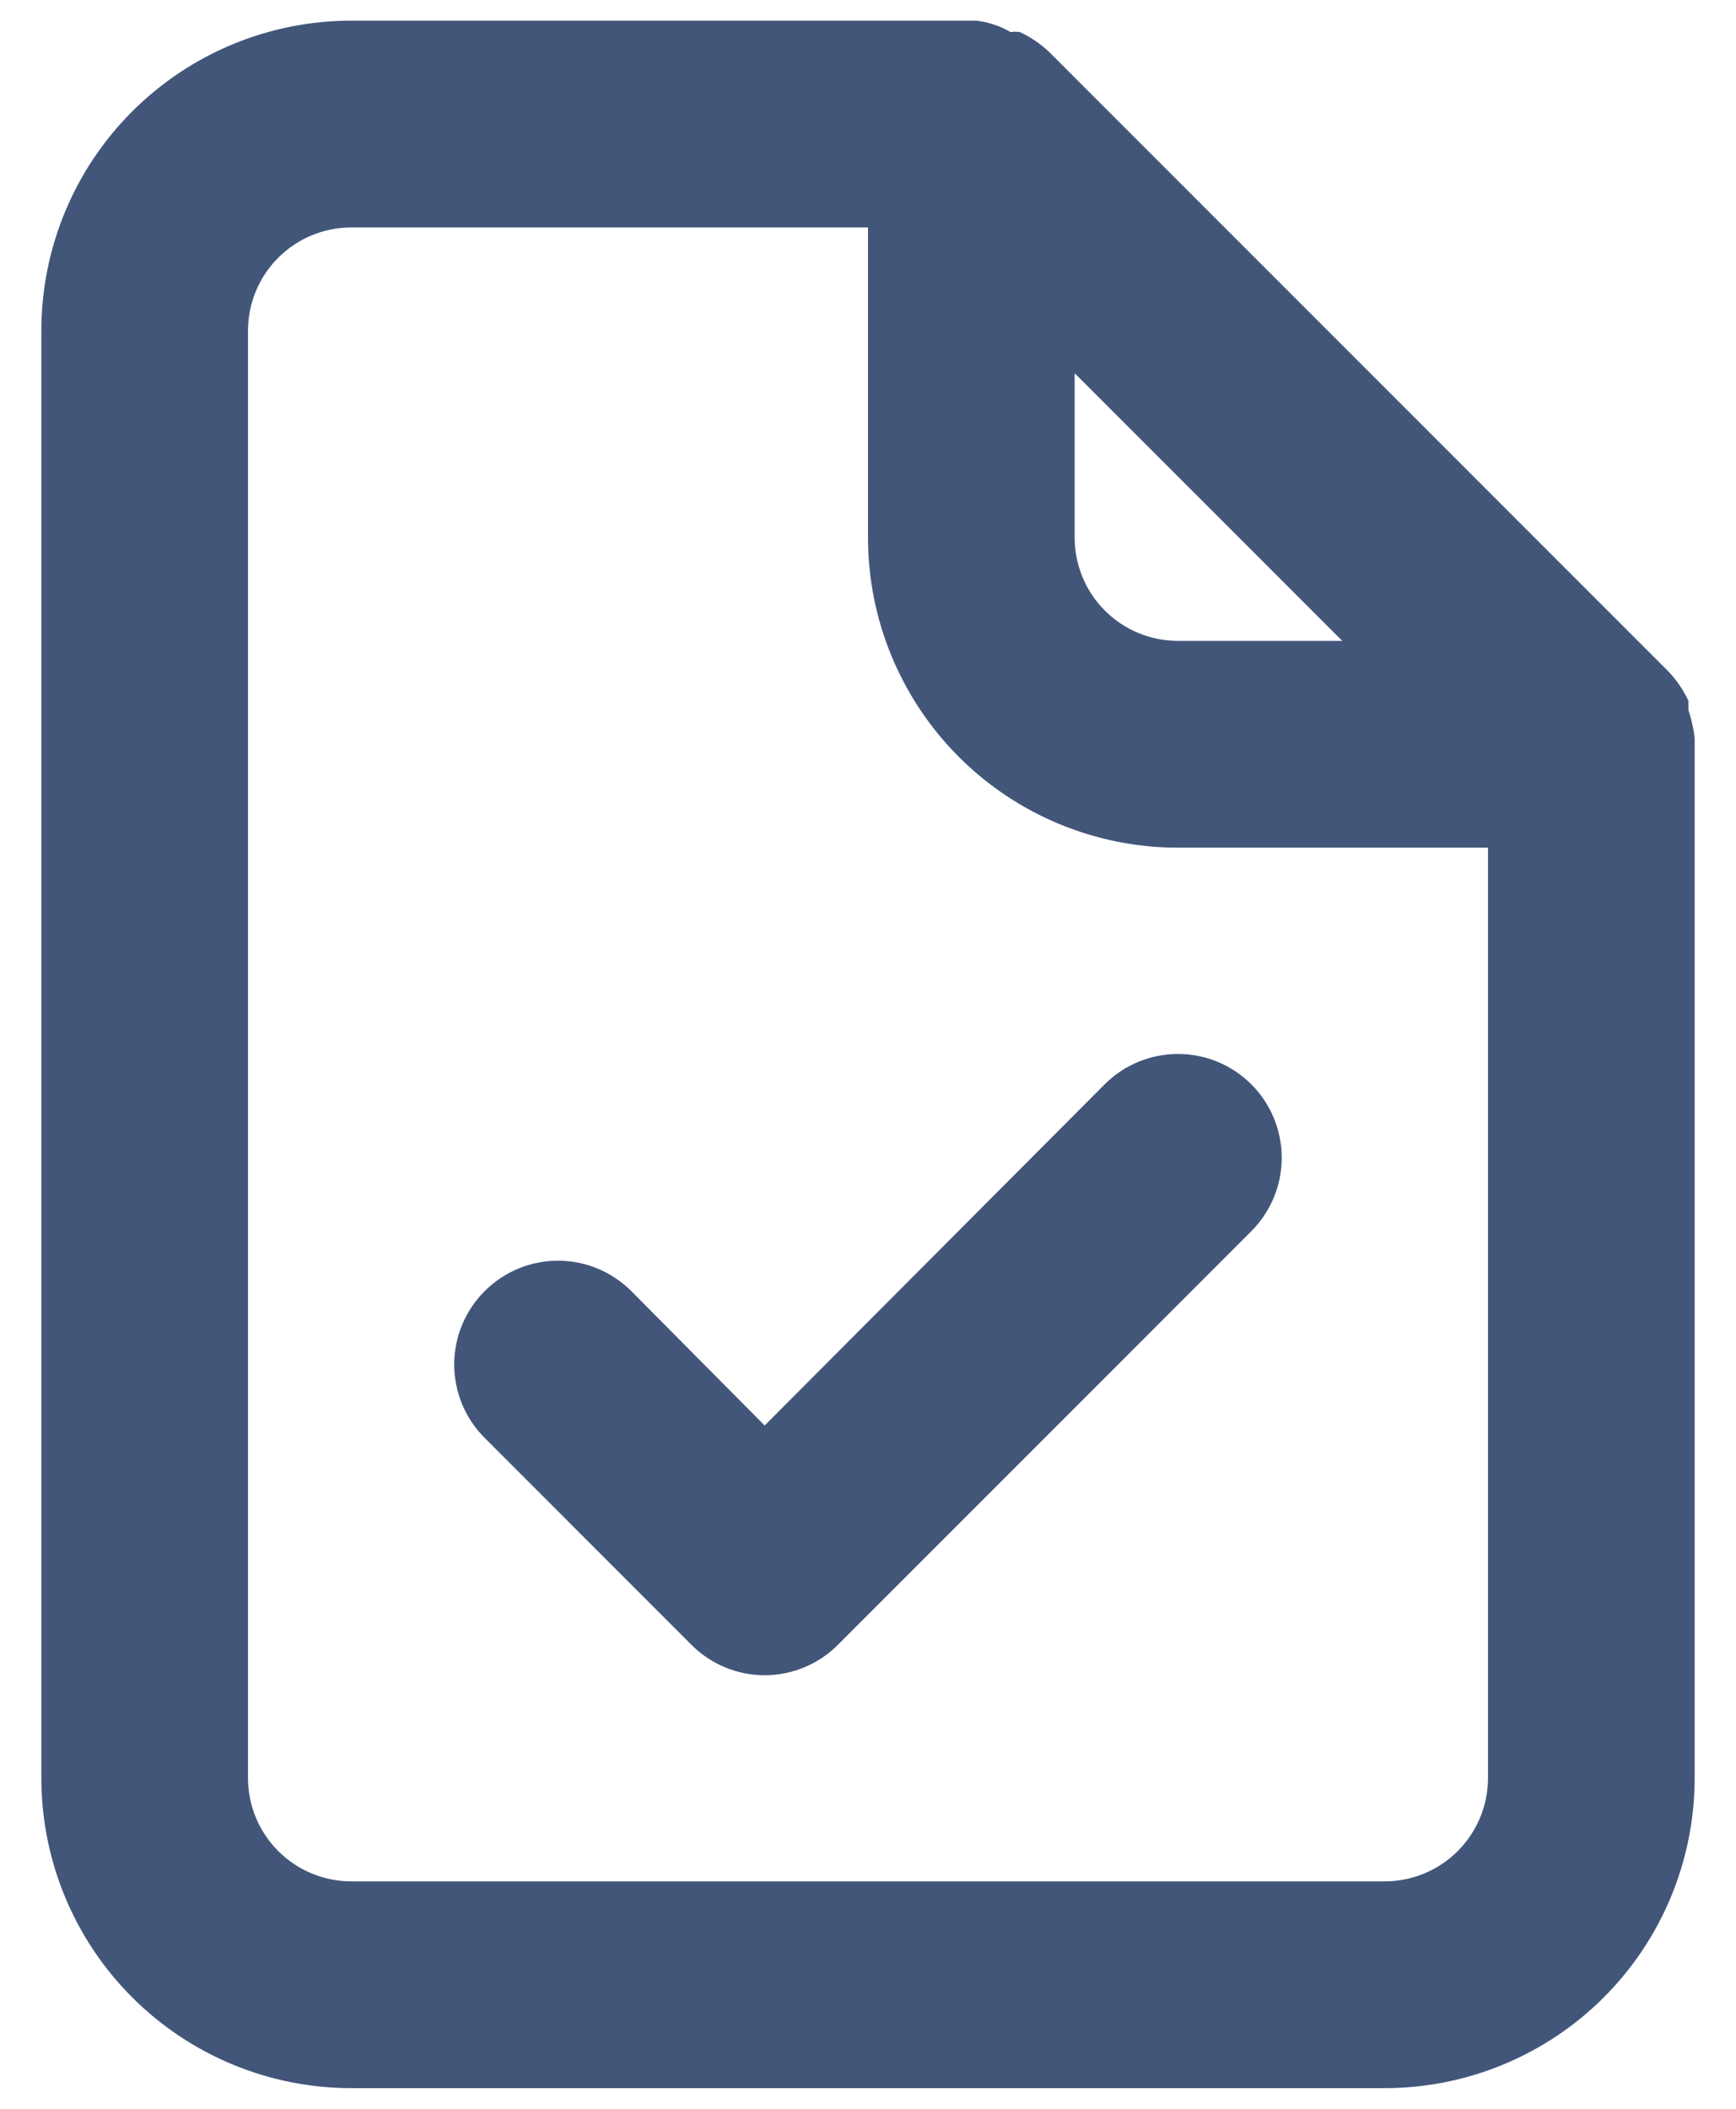 <svg width="28" height="34" viewBox="0 0 28 34" fill="none" xmlns="http://www.w3.org/2000/svg">
<path d="M27.333 11.9C27.316 11.747 27.282 11.596 27.233 11.45V11.3C27.153 11.129 27.046 10.971 26.917 10.833L16.917 0.833C16.779 0.704 16.621 0.597 16.45 0.517C16.4 0.51 16.35 0.51 16.3 0.517C16.131 0.419 15.944 0.357 15.75 0.333H5.667C4.34 0.333 3.069 0.86 2.131 1.798C1.193 2.735 0.667 4.007 0.667 5.333V28.667C0.667 29.993 1.193 31.264 2.131 32.202C3.069 33.14 4.34 33.667 5.667 33.667H22.333C23.659 33.667 24.931 33.14 25.869 32.202C26.806 31.264 27.333 29.993 27.333 28.667V12C27.333 12 27.333 12 27.333 11.9ZM17.333 6.017L21.65 10.333H19C18.558 10.333 18.134 10.158 17.821 9.845C17.509 9.533 17.333 9.109 17.333 8.667V6.017ZM24 28.667C24 29.109 23.824 29.532 23.512 29.845C23.199 30.158 22.775 30.333 22.333 30.333H5.667C5.225 30.333 4.801 30.158 4.488 29.845C4.175 29.532 4 29.109 4 28.667V5.333C4 4.891 4.175 4.467 4.488 4.155C4.801 3.842 5.225 3.667 5.667 3.667H14V8.667C14 9.993 14.527 11.264 15.464 12.202C16.402 13.14 17.674 13.667 19 13.667H24V28.667ZM17.817 17.483L12.333 22.983L10.183 20.817C9.869 20.503 9.444 20.326 9 20.326C8.556 20.326 8.13 20.503 7.817 20.817C7.503 21.13 7.326 21.556 7.326 22C7.326 22.444 7.503 22.869 7.817 23.183L11.15 26.517C11.305 26.673 11.489 26.797 11.692 26.881C11.895 26.966 12.113 27.01 12.333 27.01C12.553 27.01 12.771 26.966 12.974 26.881C13.177 26.797 13.362 26.673 13.517 26.517L20.183 19.85C20.497 19.536 20.673 19.11 20.673 18.667C20.673 18.223 20.497 17.797 20.183 17.483C19.869 17.169 19.444 16.993 19 16.993C18.556 16.993 18.13 17.169 17.817 17.483Z" fill="#42567A"/>
</svg>
